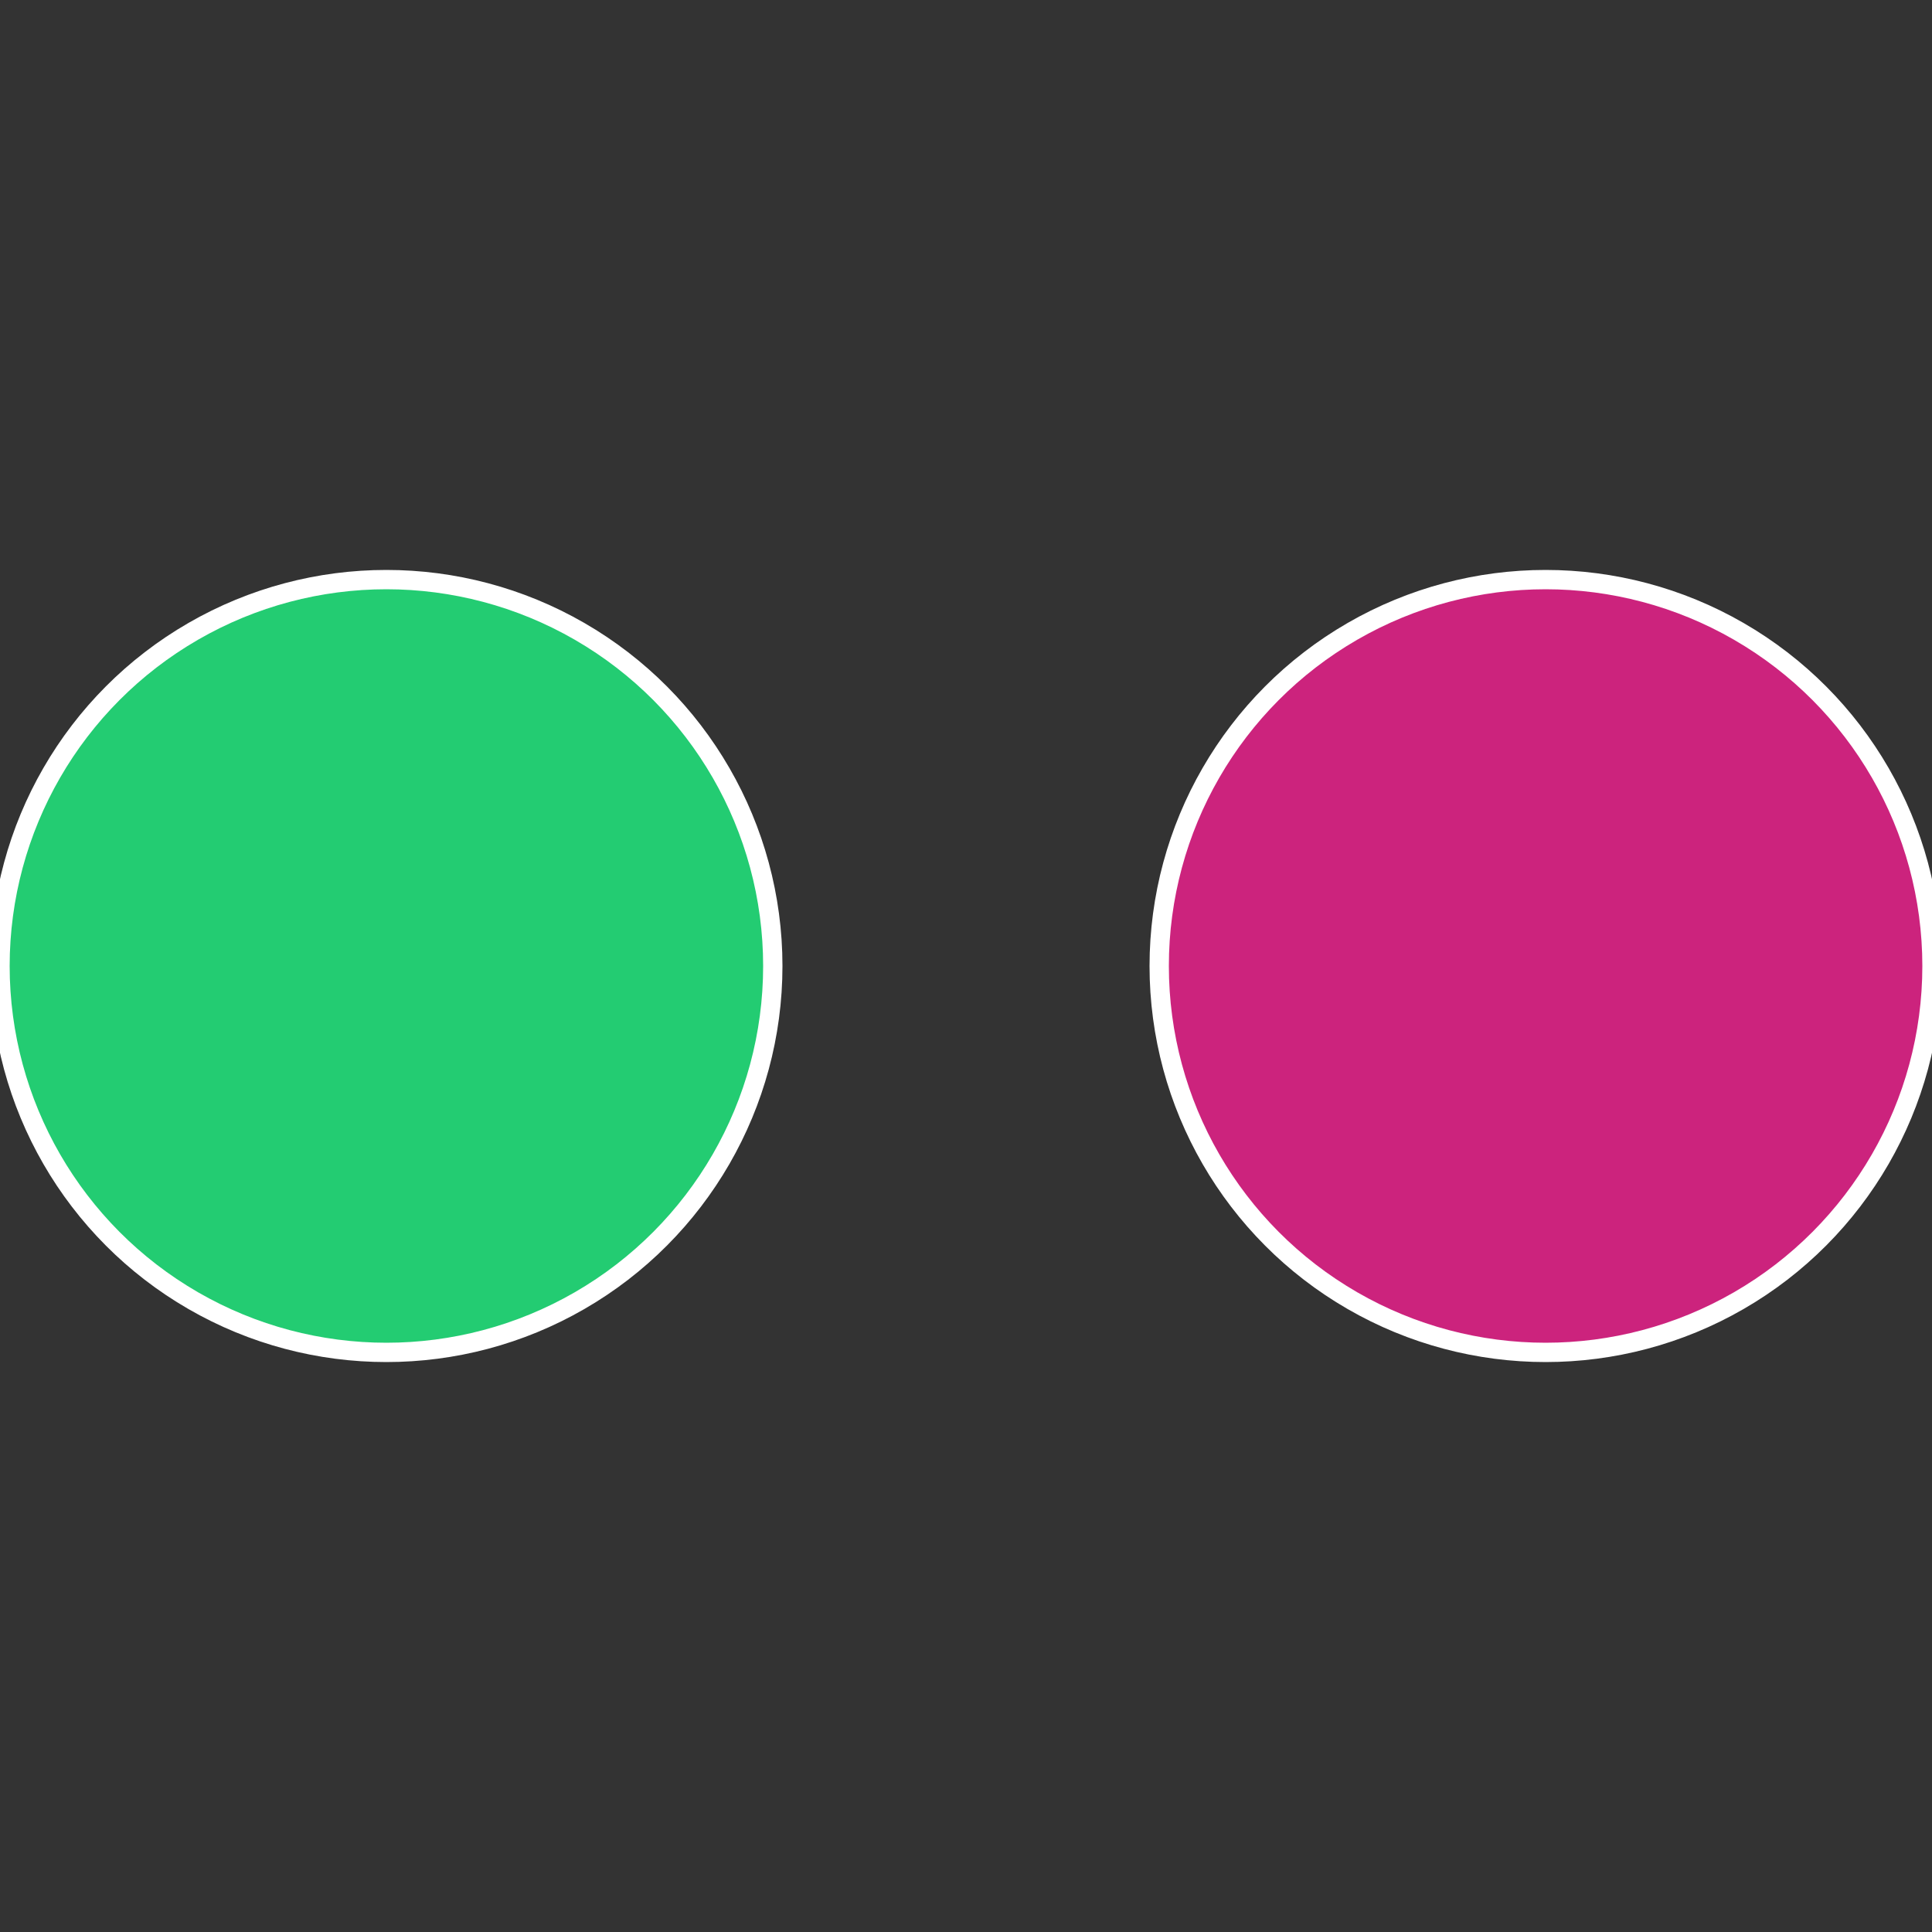 <?xml version="1.0" standalone="no"?>
<svg width="500" height="500" viewBox="-1 -1 2 2" xmlns="http://www.w3.org/2000/svg">
 
                <rect x="-1" y="-1" width="2" height="2" fill="#333333" stroke="none"/>
 
                <circle cx="0.6" cy="0" r="0.4" fill="#cc237d" stroke="#fff" stroke-width="1%" />
             
                <circle cx="-0.6" cy="7.3478807948841E-17" r="0.4" fill="#23cc72" stroke="#fff" stroke-width="1%" />
            </svg>
